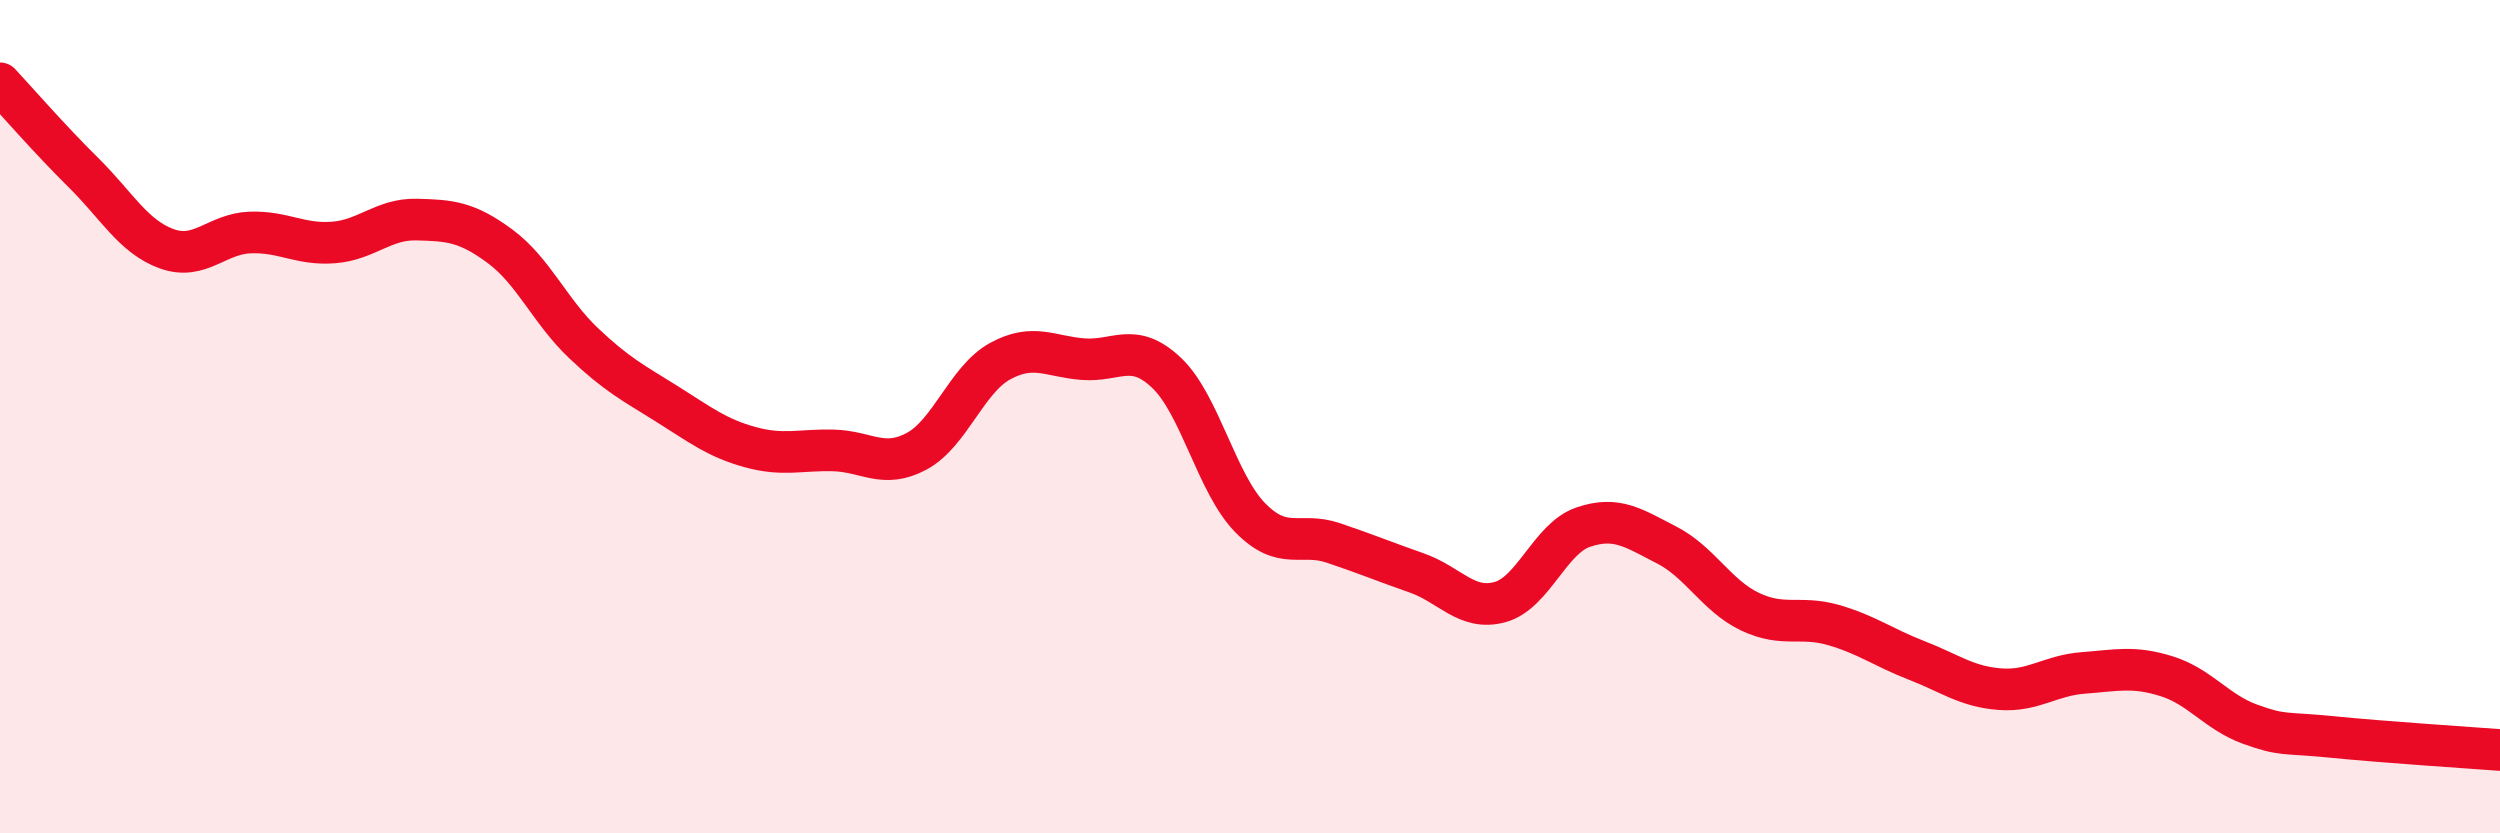 
    <svg width="60" height="20" viewBox="0 0 60 20" xmlns="http://www.w3.org/2000/svg">
      <path
        d="M 0,2 C 0.4,2.43 1.2,3.35 2,4.14 C 2.8,4.93 3.2,5.68 4,5.97 C 4.8,6.26 5.2,5.61 6,5.58 C 6.8,5.55 7.2,5.88 8,5.82 C 8.8,5.76 9.2,5.25 10,5.27 C 10.8,5.29 11.2,5.32 12,5.91 C 12.8,6.5 13.2,7.47 14,8.23 C 14.8,8.99 15.2,9.19 16,9.69 C 16.8,10.19 17.2,10.51 18,10.73 C 18.8,10.95 19.2,10.79 20,10.81 C 20.8,10.83 21.2,11.26 22,10.83 C 22.8,10.4 23.2,9.11 24,8.67 C 24.8,8.23 25.2,8.56 26,8.62 C 26.8,8.68 27.2,8.19 28,8.95 C 28.8,9.71 29.2,11.6 30,12.42 C 30.8,13.24 31.2,12.76 32,13.03 C 32.8,13.3 33.2,13.47 34,13.75 C 34.8,14.03 35.2,14.67 36,14.45 C 36.8,14.23 37.2,12.92 38,12.65 C 38.8,12.38 39.2,12.67 40,13.08 C 40.8,13.49 41.2,14.3 42,14.68 C 42.8,15.06 43.2,14.77 44,15 C 44.8,15.23 45.2,15.54 46,15.85 C 46.8,16.16 47.2,16.48 48,16.54 C 48.8,16.6 49.2,16.21 50,16.15 C 50.8,16.09 51.2,15.98 52,16.23 C 52.8,16.48 53.2,17.09 54,17.38 C 54.8,17.67 54.8,17.57 56,17.69 C 57.2,17.81 59.2,17.94 60,18L60 20L0 20Z"
        fill="#EB0A25"
        opacity="0.1"
        stroke-linecap="round"
        stroke-linejoin="round"
      />
      <path
        d="M 0,2 C 0.4,2.43 1.2,3.35 2,4.14 C 2.8,4.93 3.2,5.68 4,5.97 C 4.8,6.26 5.2,5.61 6,5.58 C 6.8,5.55 7.2,5.88 8,5.82 C 8.8,5.76 9.2,5.25 10,5.27 C 10.8,5.29 11.2,5.32 12,5.91 C 12.8,6.5 13.2,7.47 14,8.23 C 14.8,8.99 15.2,9.19 16,9.69 C 16.8,10.19 17.2,10.51 18,10.73 C 18.8,10.95 19.2,10.79 20,10.81 C 20.8,10.83 21.2,11.26 22,10.83 C 22.8,10.4 23.2,9.11 24,8.67 C 24.8,8.23 25.2,8.56 26,8.62 C 26.8,8.68 27.2,8.19 28,8.95 C 28.8,9.71 29.2,11.6 30,12.42 C 30.8,13.24 31.2,12.76 32,13.03 C 32.8,13.3 33.2,13.47 34,13.75 C 34.8,14.03 35.2,14.67 36,14.45 C 36.8,14.23 37.2,12.92 38,12.65 C 38.8,12.38 39.2,12.67 40,13.08 C 40.8,13.49 41.2,14.3 42,14.68 C 42.8,15.06 43.2,14.77 44,15 C 44.8,15.23 45.2,15.54 46,15.85 C 46.8,16.16 47.2,16.48 48,16.54 C 48.8,16.6 49.2,16.21 50,16.15 C 50.8,16.09 51.2,15.98 52,16.23 C 52.8,16.48 53.2,17.09 54,17.38 C 54.8,17.67 54.8,17.57 56,17.69 C 57.2,17.81 59.2,17.94 60,18"
        stroke="#EB0A25"
        stroke-width="1"
        fill="none"
        stroke-linecap="round"
        stroke-linejoin="round"
      />
    </svg>
  